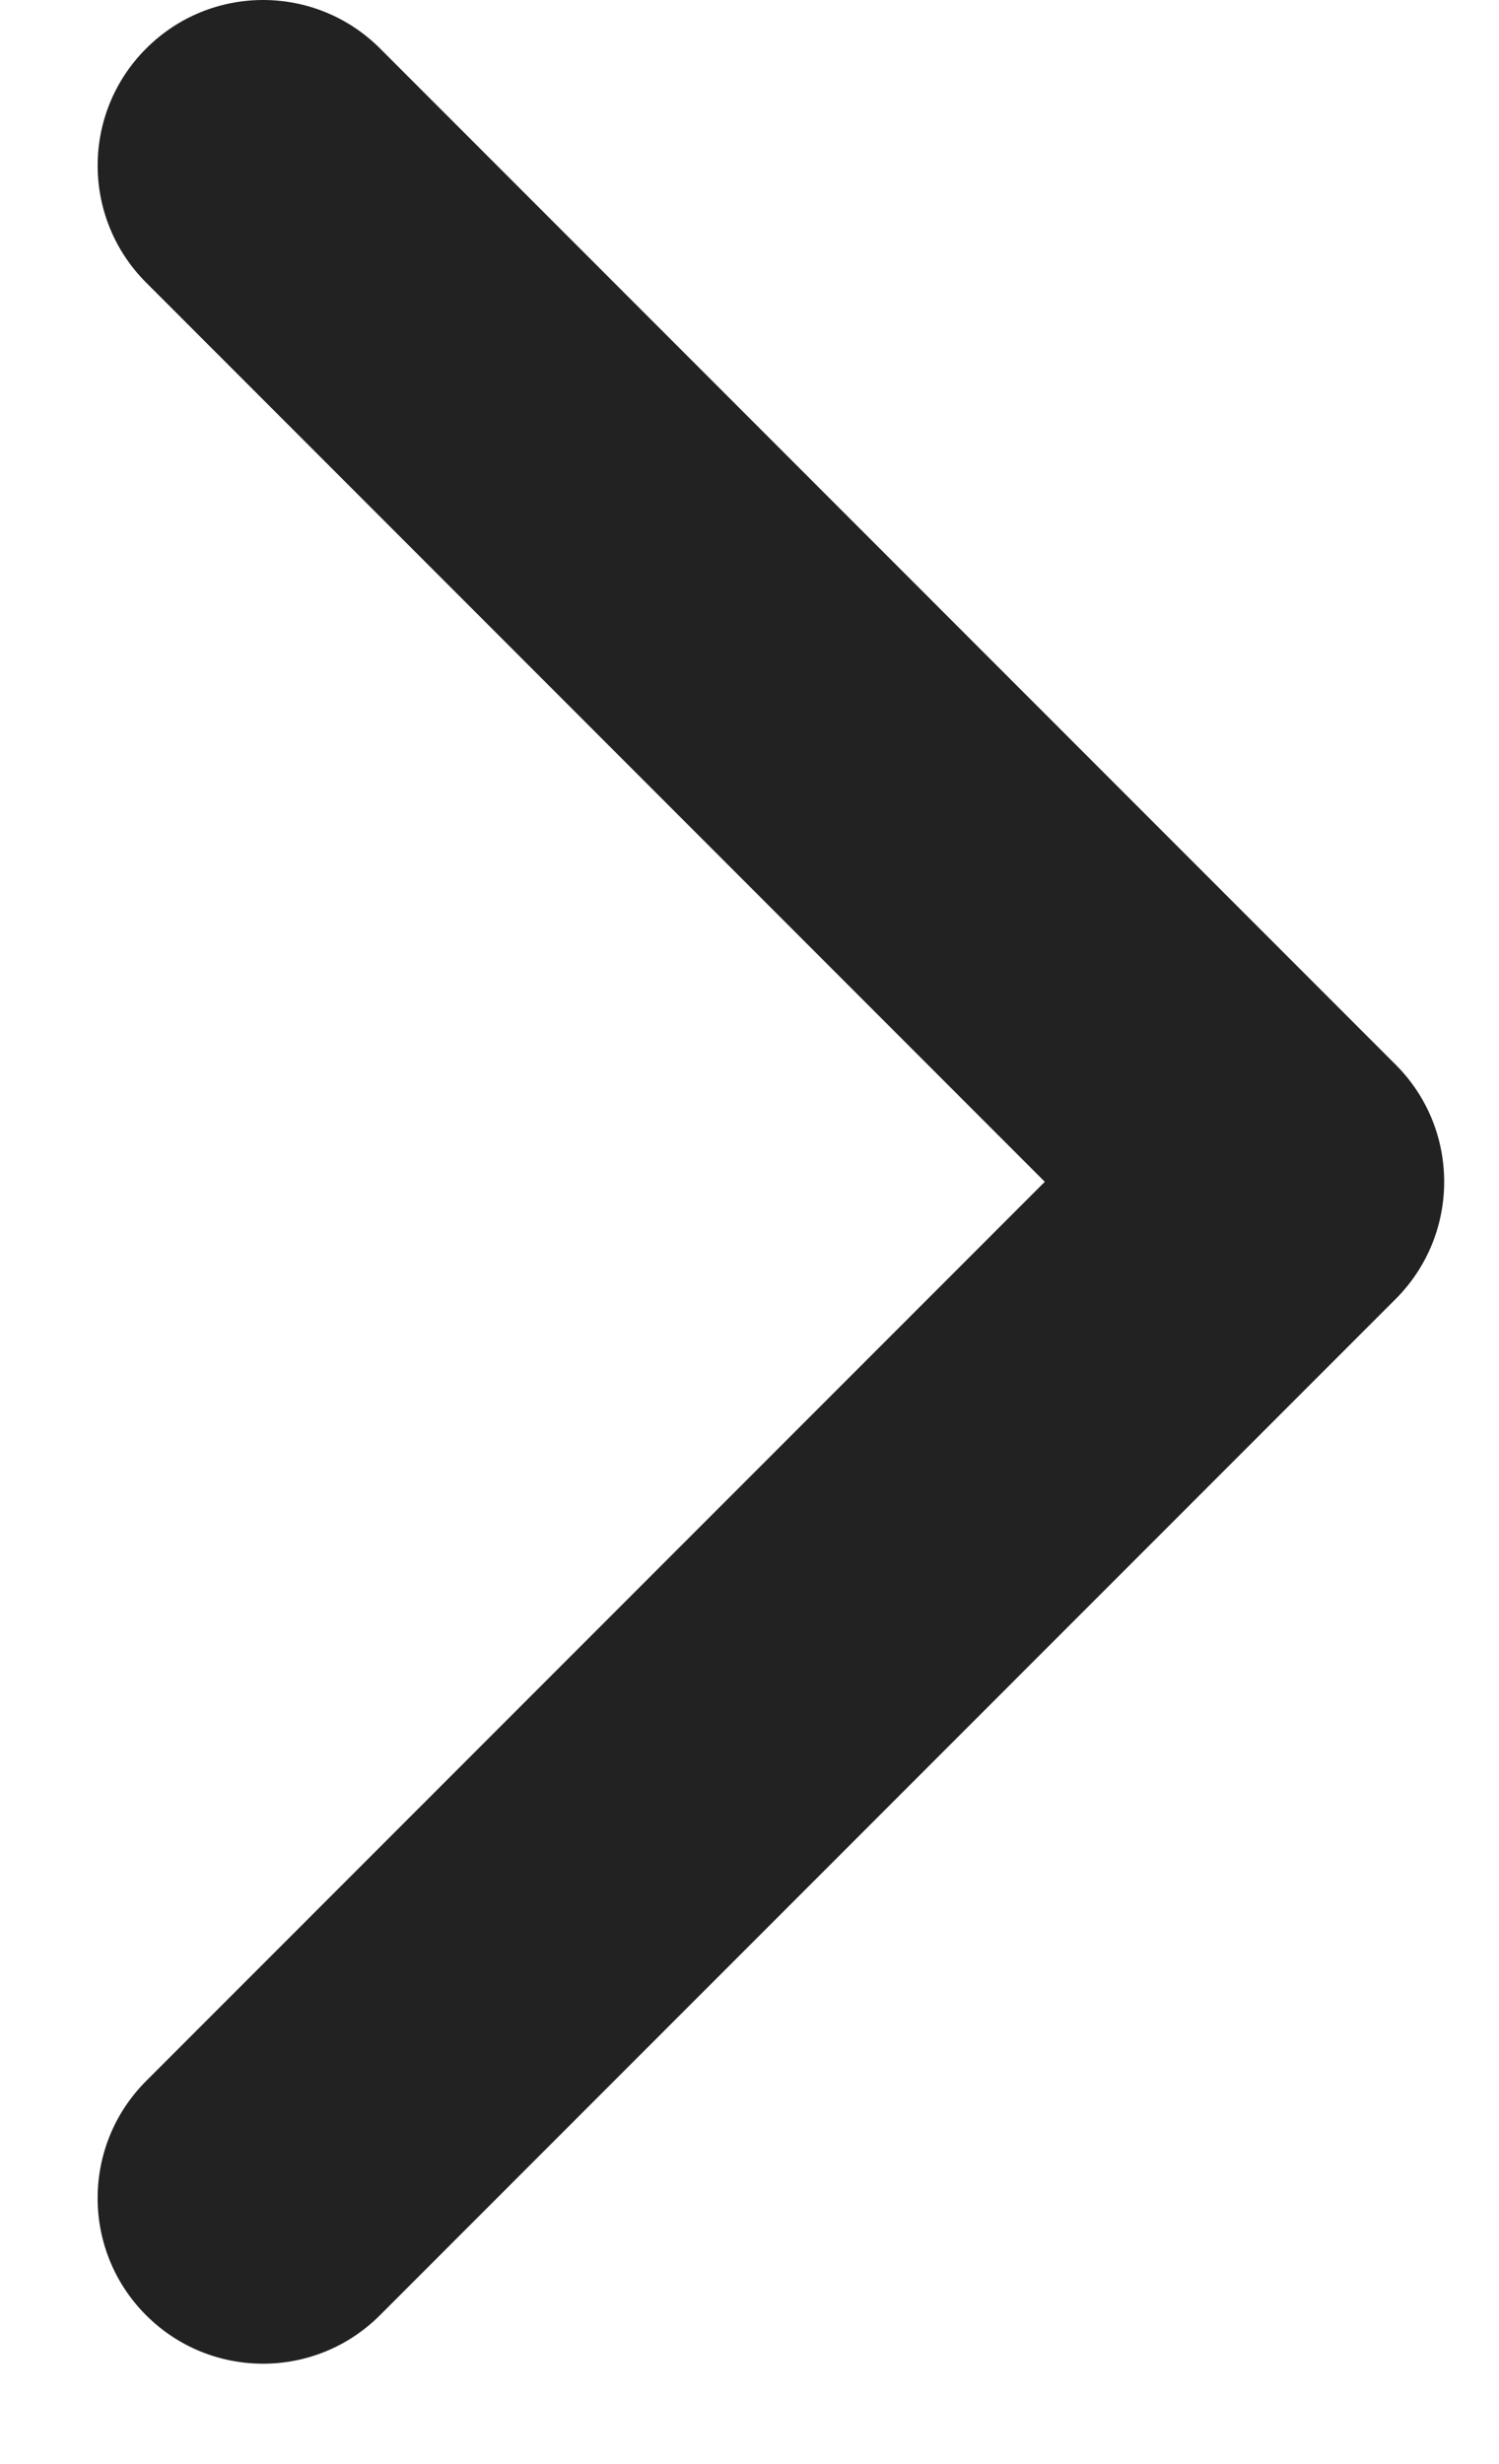 <svg width="14" height="23" viewBox="0 0 14 23" fill="none" xmlns="http://www.w3.org/2000/svg">
<path d="M13.036 12.124L3.549 21.61C2.946 22.214 1.967 22.214 1.364 21.61C0.761 21.007 0.761 20.029 1.364 19.425L9.758 11.031L1.365 2.638C0.761 2.034 0.761 1.056 1.365 0.453C1.968 -0.151 2.946 -0.151 3.55 0.453L13.036 9.939C13.338 10.241 13.488 10.636 13.488 11.031C13.488 11.427 13.337 11.822 13.036 12.124Z" fill="#222222"/>
</svg>
